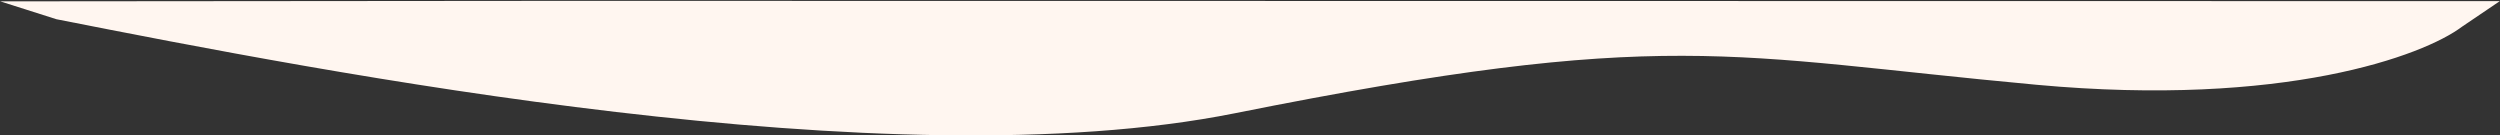 <?xml version="1.0" encoding="UTF-8"?>
<svg xmlns="http://www.w3.org/2000/svg" width="1440" height="78" viewBox="0 0 1440 78" fill="none">
  <rect x="0" y="0" width="1440" height="78" fill="#333333" stroke="none"/>
  <g clip-path="url(#clip0_606_4601)">
    <g clip-path="url(#clip1_606_4601)">
      <g clip-path="url(#clip2_606_4601)">
        <path d="M711.389 65.216C511.724 105.192 186.386 41.378 32.487 11.07L0.124 0.779L322.11 0.5L1439.88 0.658L1418.05 15.428C1395.9 32.085 1315.5 61.939 1173.07 48.832C995.045 32.448 960.97 15.248 711.389 65.216Z" fill="#FFF6F0"></path>
      </g>
    </g>
  </g>
  <defs>
    <clipPath id="clip0_606_4601">
      <rect width="1440" height="77.5" fill="white" transform="matrix(1 0 0 -1 0 78)"></rect>
    </clipPath>
    <clipPath id="clip1_606_4601">
      <rect width="1440" height="77.5" fill="white" transform="matrix(1 0 0 -1 0 78)"></rect>
    </clipPath>
    <clipPath id="clip2_606_4601">
      <rect width="1439.75" height="77.5" fill="white" transform="matrix(1 0 0 -1 0.124 78)"></rect>
    </clipPath>
  </defs>
</svg>
